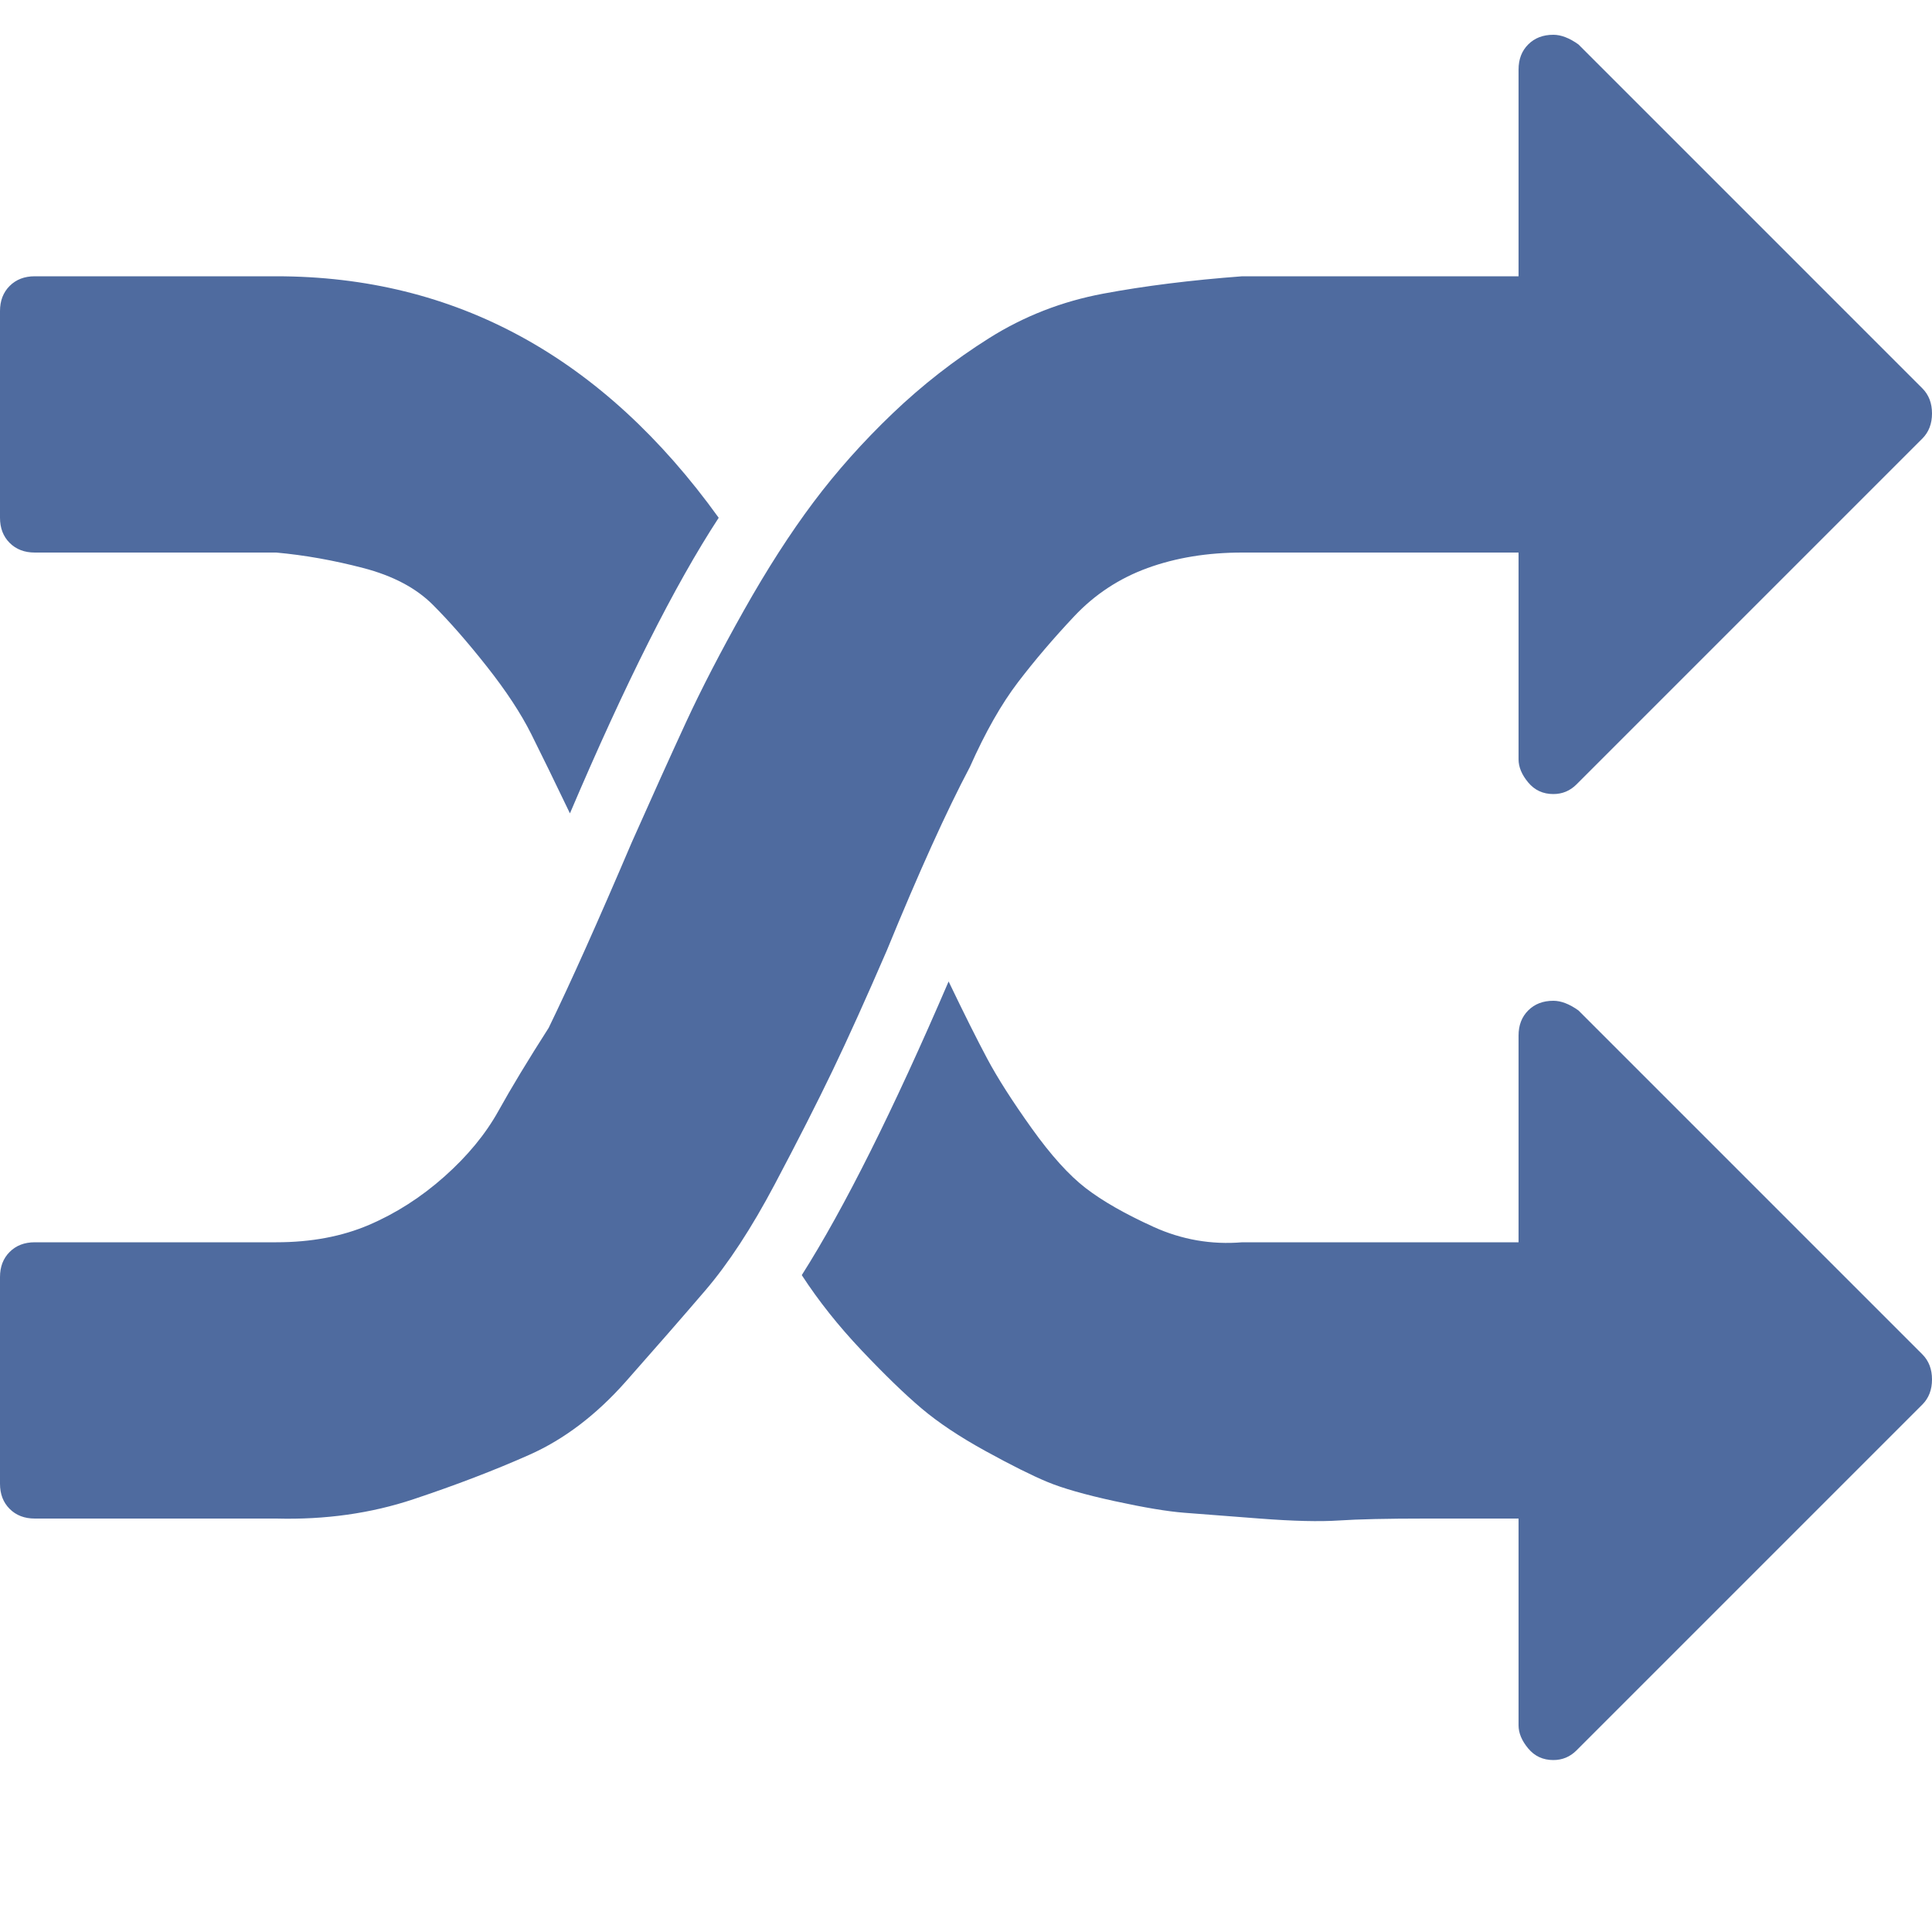 <?xml version="1.0"?>
<svg xmlns="http://www.w3.org/2000/svg" version="1.1" width="80" height="80" viewBox="0 0 32 32">
<title>shuffle</title>
<path fill="#4f6b9f" d="M11.904 8.576q-1.088 1.664-2.464 4.896-0.384-0.8-0.64-1.312t-0.736-1.12-0.896-1.024-1.152-0.608-1.44-0.256h-4q-0.256 0-0.416-0.16t-0.16-0.416v-3.424q0-0.256 0.16-0.416t0.416-0.16h4q4.448 0 7.328 4zM32 22.848q0 0.256-0.16 0.416l-5.728 5.728q-0.16 0.16-0.384 0.16-0.256 0-0.416-0.192t-0.16-0.384v-3.424q-0.576 0-1.536 0t-1.44 0.032-1.312-0.032-1.248-0.096-1.152-0.192-1.12-0.32-1.024-0.512-1.056-0.704-0.992-0.96-0.992-1.248q1.056-1.664 2.432-4.864 0.384 0.8 0.64 1.28t0.736 1.152 0.896 0.992 1.12 0.64 1.472 0.256h4.576v-3.424q0-0.256 0.16-0.416t0.416-0.16q0.192 0 0.416 0.16l5.696 5.696q0.16 0.16 0.16 0.416zM32 6.848q0 0.256-0.16 0.416l-5.728 5.728q-0.16 0.16-0.384 0.16-0.256 0-0.416-0.192t-0.16-0.384v-3.424h-4.576q-0.864 0-1.568 0.256t-1.216 0.8-0.928 1.088-0.8 1.408q-0.576 1.088-1.376 3.040-0.512 1.184-0.896 1.984t-0.96 1.888-1.152 1.76-1.312 1.504-1.6 1.216-1.92 0.736-2.272 0.32h-4q-0.256 0-0.416-0.16t-0.16-0.416v-3.424q0-0.256 0.16-0.416t0.416-0.16h4q0.864 0 1.536-0.288t1.248-0.8 0.896-1.088 0.832-1.376q0.544-1.12 1.376-3.072 0.512-1.152 0.896-1.984t0.96-1.856 1.152-1.792 1.312-1.472 1.6-1.248 1.888-0.736 2.304-0.288h4.576v-3.424q0-0.256 0.16-0.416t0.416-0.16q0.192 0 0.416 0.16l5.696 5.696q0.16 0.16 0.16 0.416z"/>
</svg>
